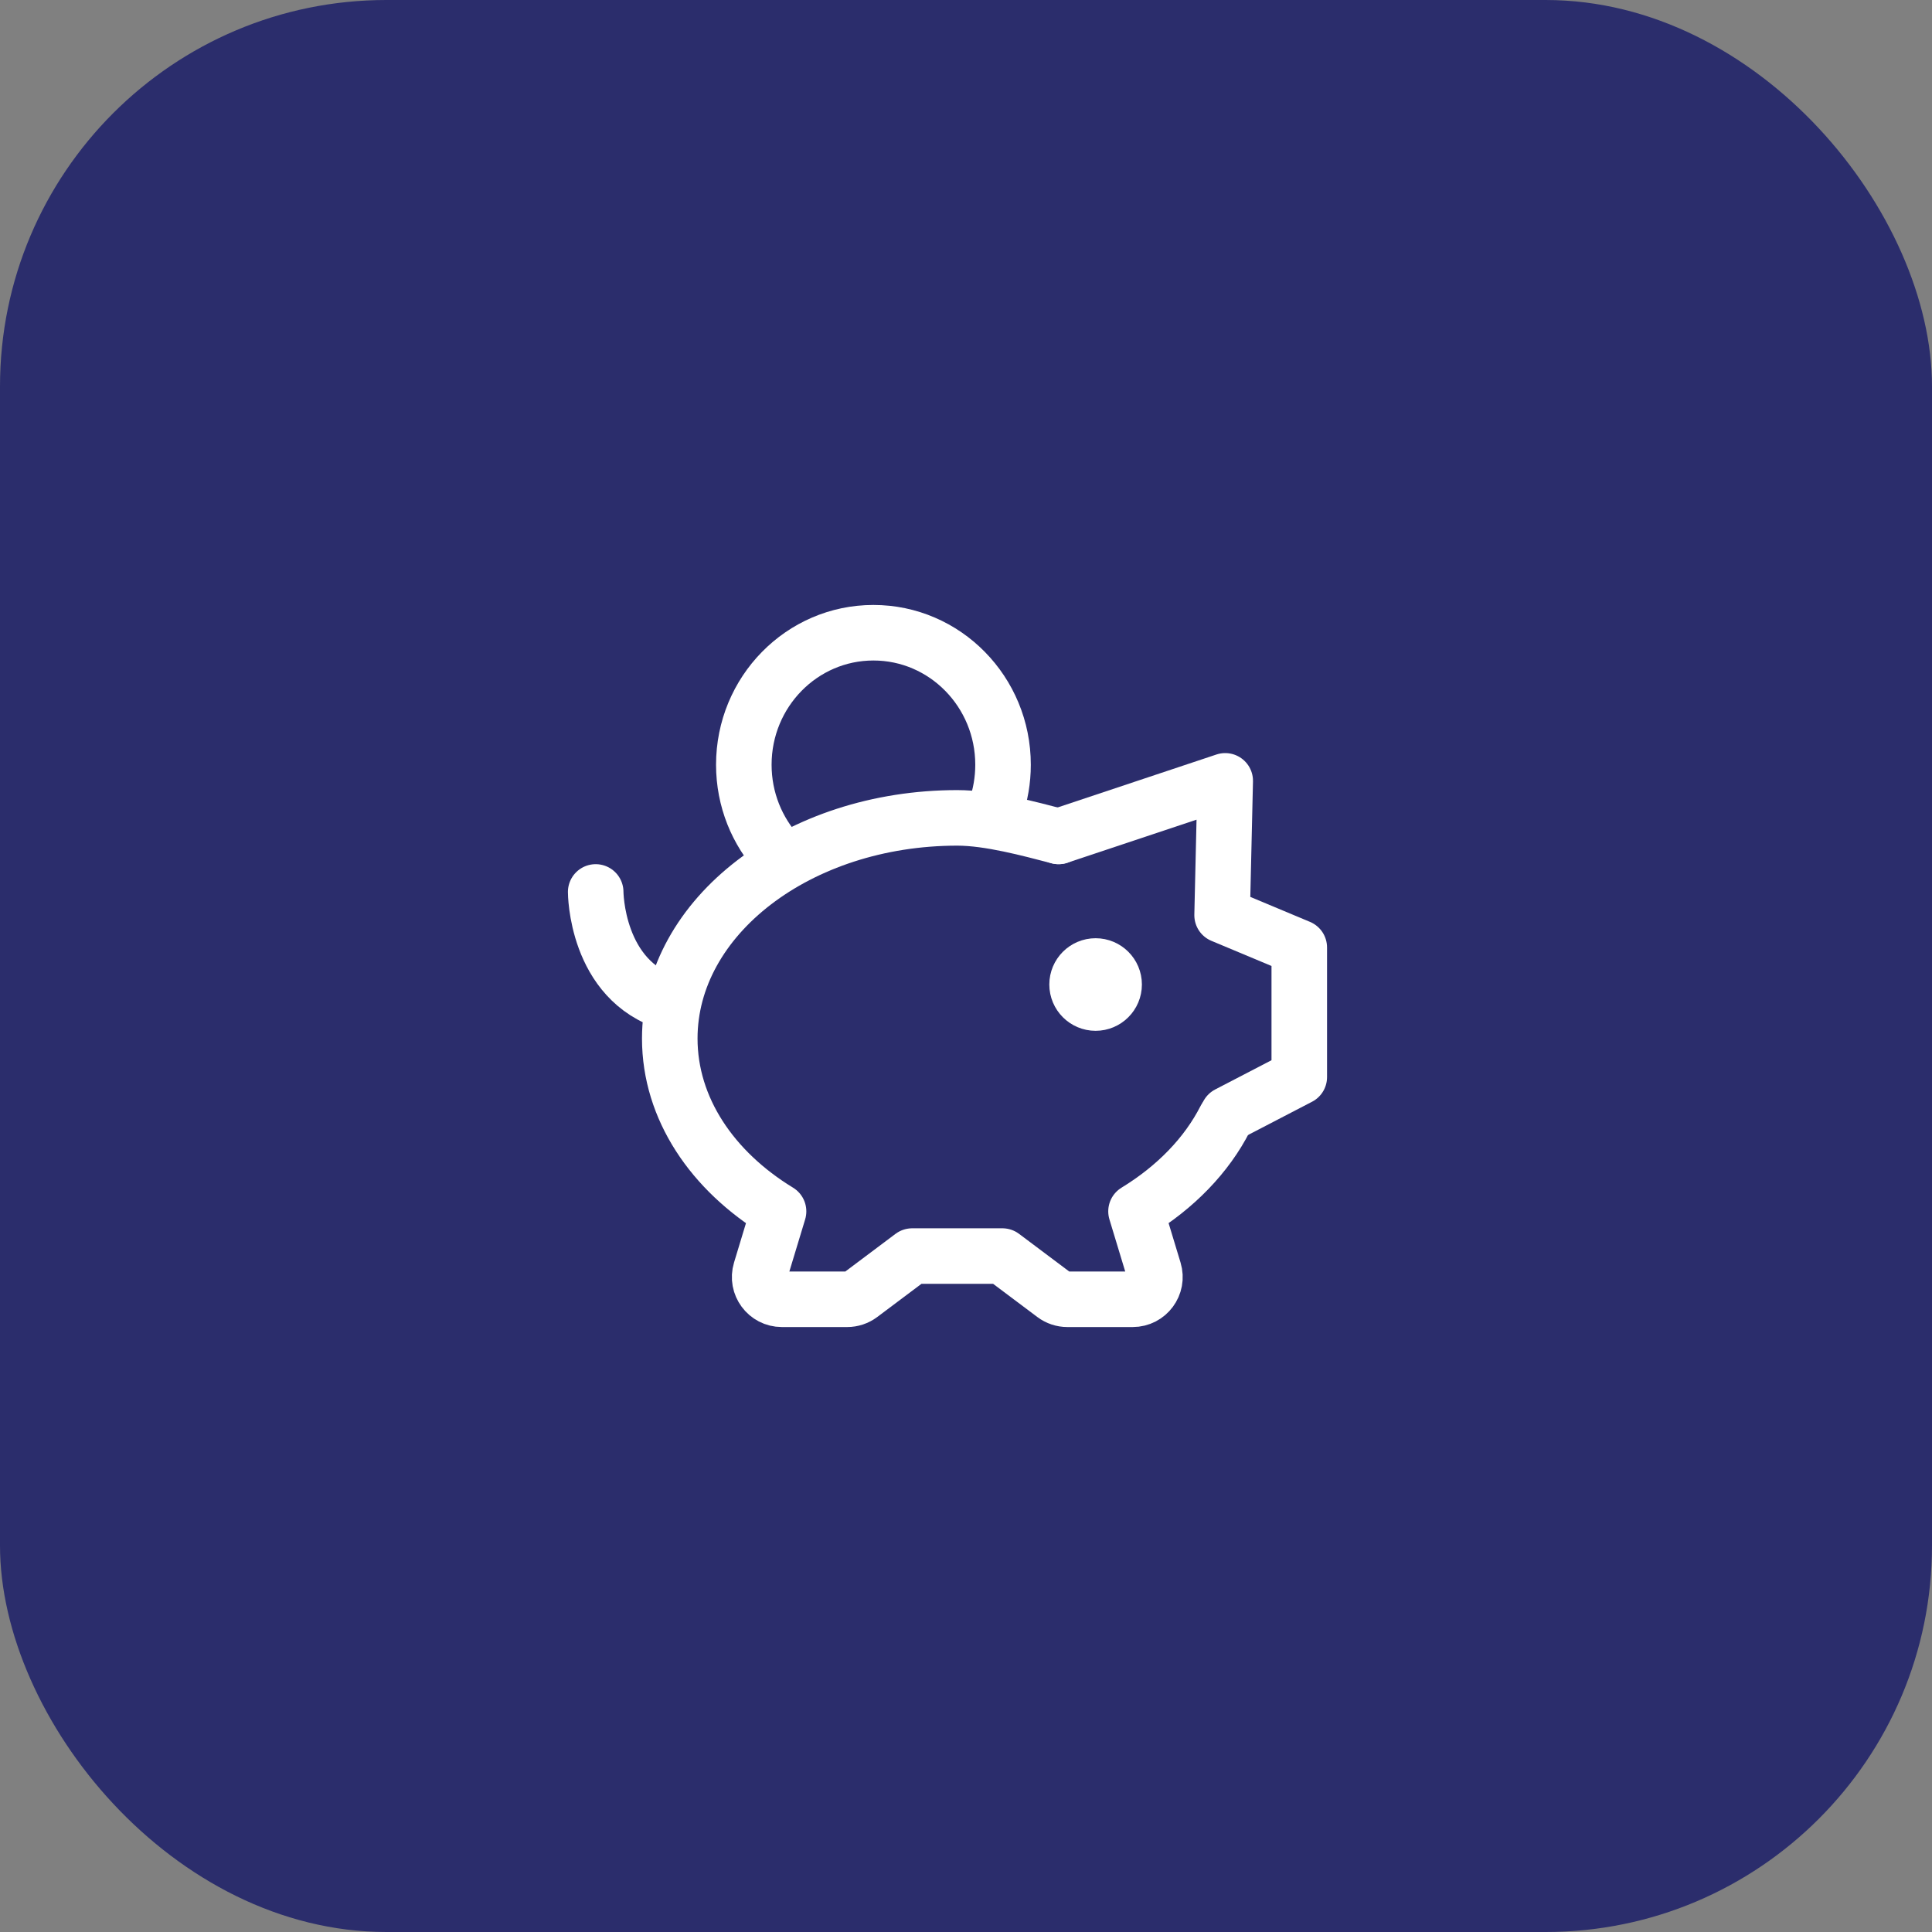 <?xml version="1.0" encoding="UTF-8"?> <svg xmlns="http://www.w3.org/2000/svg" width="100" height="100" viewBox="0 0 100 100" fill="none"><rect x="0" y="0" width="100" height="100" fill="#808080" stroke="none"/><rect width="100" height="100" rx="20" fill="#2B2D6C"></rect><path d="M54.792 43.292C53.295 42.904 51.216 42.333 49.549 42.333C41.33 42.333 34.667 47.446 34.667 53.753C34.667 57.378 36.867 60.608 40.298 62.7L39.369 65.766C39.145 66.505 39.697 67.25 40.469 67.25H43.85C44.099 67.25 44.341 67.169 44.541 67.02L47.214 65.014H51.884L54.557 67.02C54.756 67.169 54.999 67.25 55.248 67.25H58.629C59.4 67.25 59.953 66.505 59.729 65.766L58.8 62.7C60.844 61.453 62.451 59.803 63.417 57.906" stroke="white" stroke-width="2.875" stroke-linecap="round" stroke-linejoin="round"></path><path d="M54.792 43.292L63.417 40.417L63.256 47.371L67.25 49.042V55.75L63.559 57.667" stroke="white" stroke-width="2.875" stroke-linecap="round" stroke-linejoin="round"></path><path d="M56.708 51.917C56.179 51.917 55.75 51.487 55.75 50.958C55.75 50.429 56.179 50 56.708 50C57.237 50 57.667 50.429 57.667 50.958C57.667 51.487 57.237 51.917 56.708 51.917Z" fill="white" stroke="white" stroke-width="2.875" stroke-linecap="round" stroke-linejoin="round"></path><path d="M30.833 46.167C30.833 46.167 30.833 50.767 34.667 51.917" stroke="white" stroke-width="2.875" stroke-linecap="round" stroke-linejoin="round"></path><path d="M51.535 41.86C51.782 41.148 51.917 40.381 51.917 39.582C51.917 35.809 48.913 32.75 45.208 32.75C41.503 32.75 38.5 35.809 38.5 39.582C38.5 41.387 39.187 43.029 40.309 44.25" stroke="white" stroke-width="2.875" stroke-linejoin="round"></path></svg> 